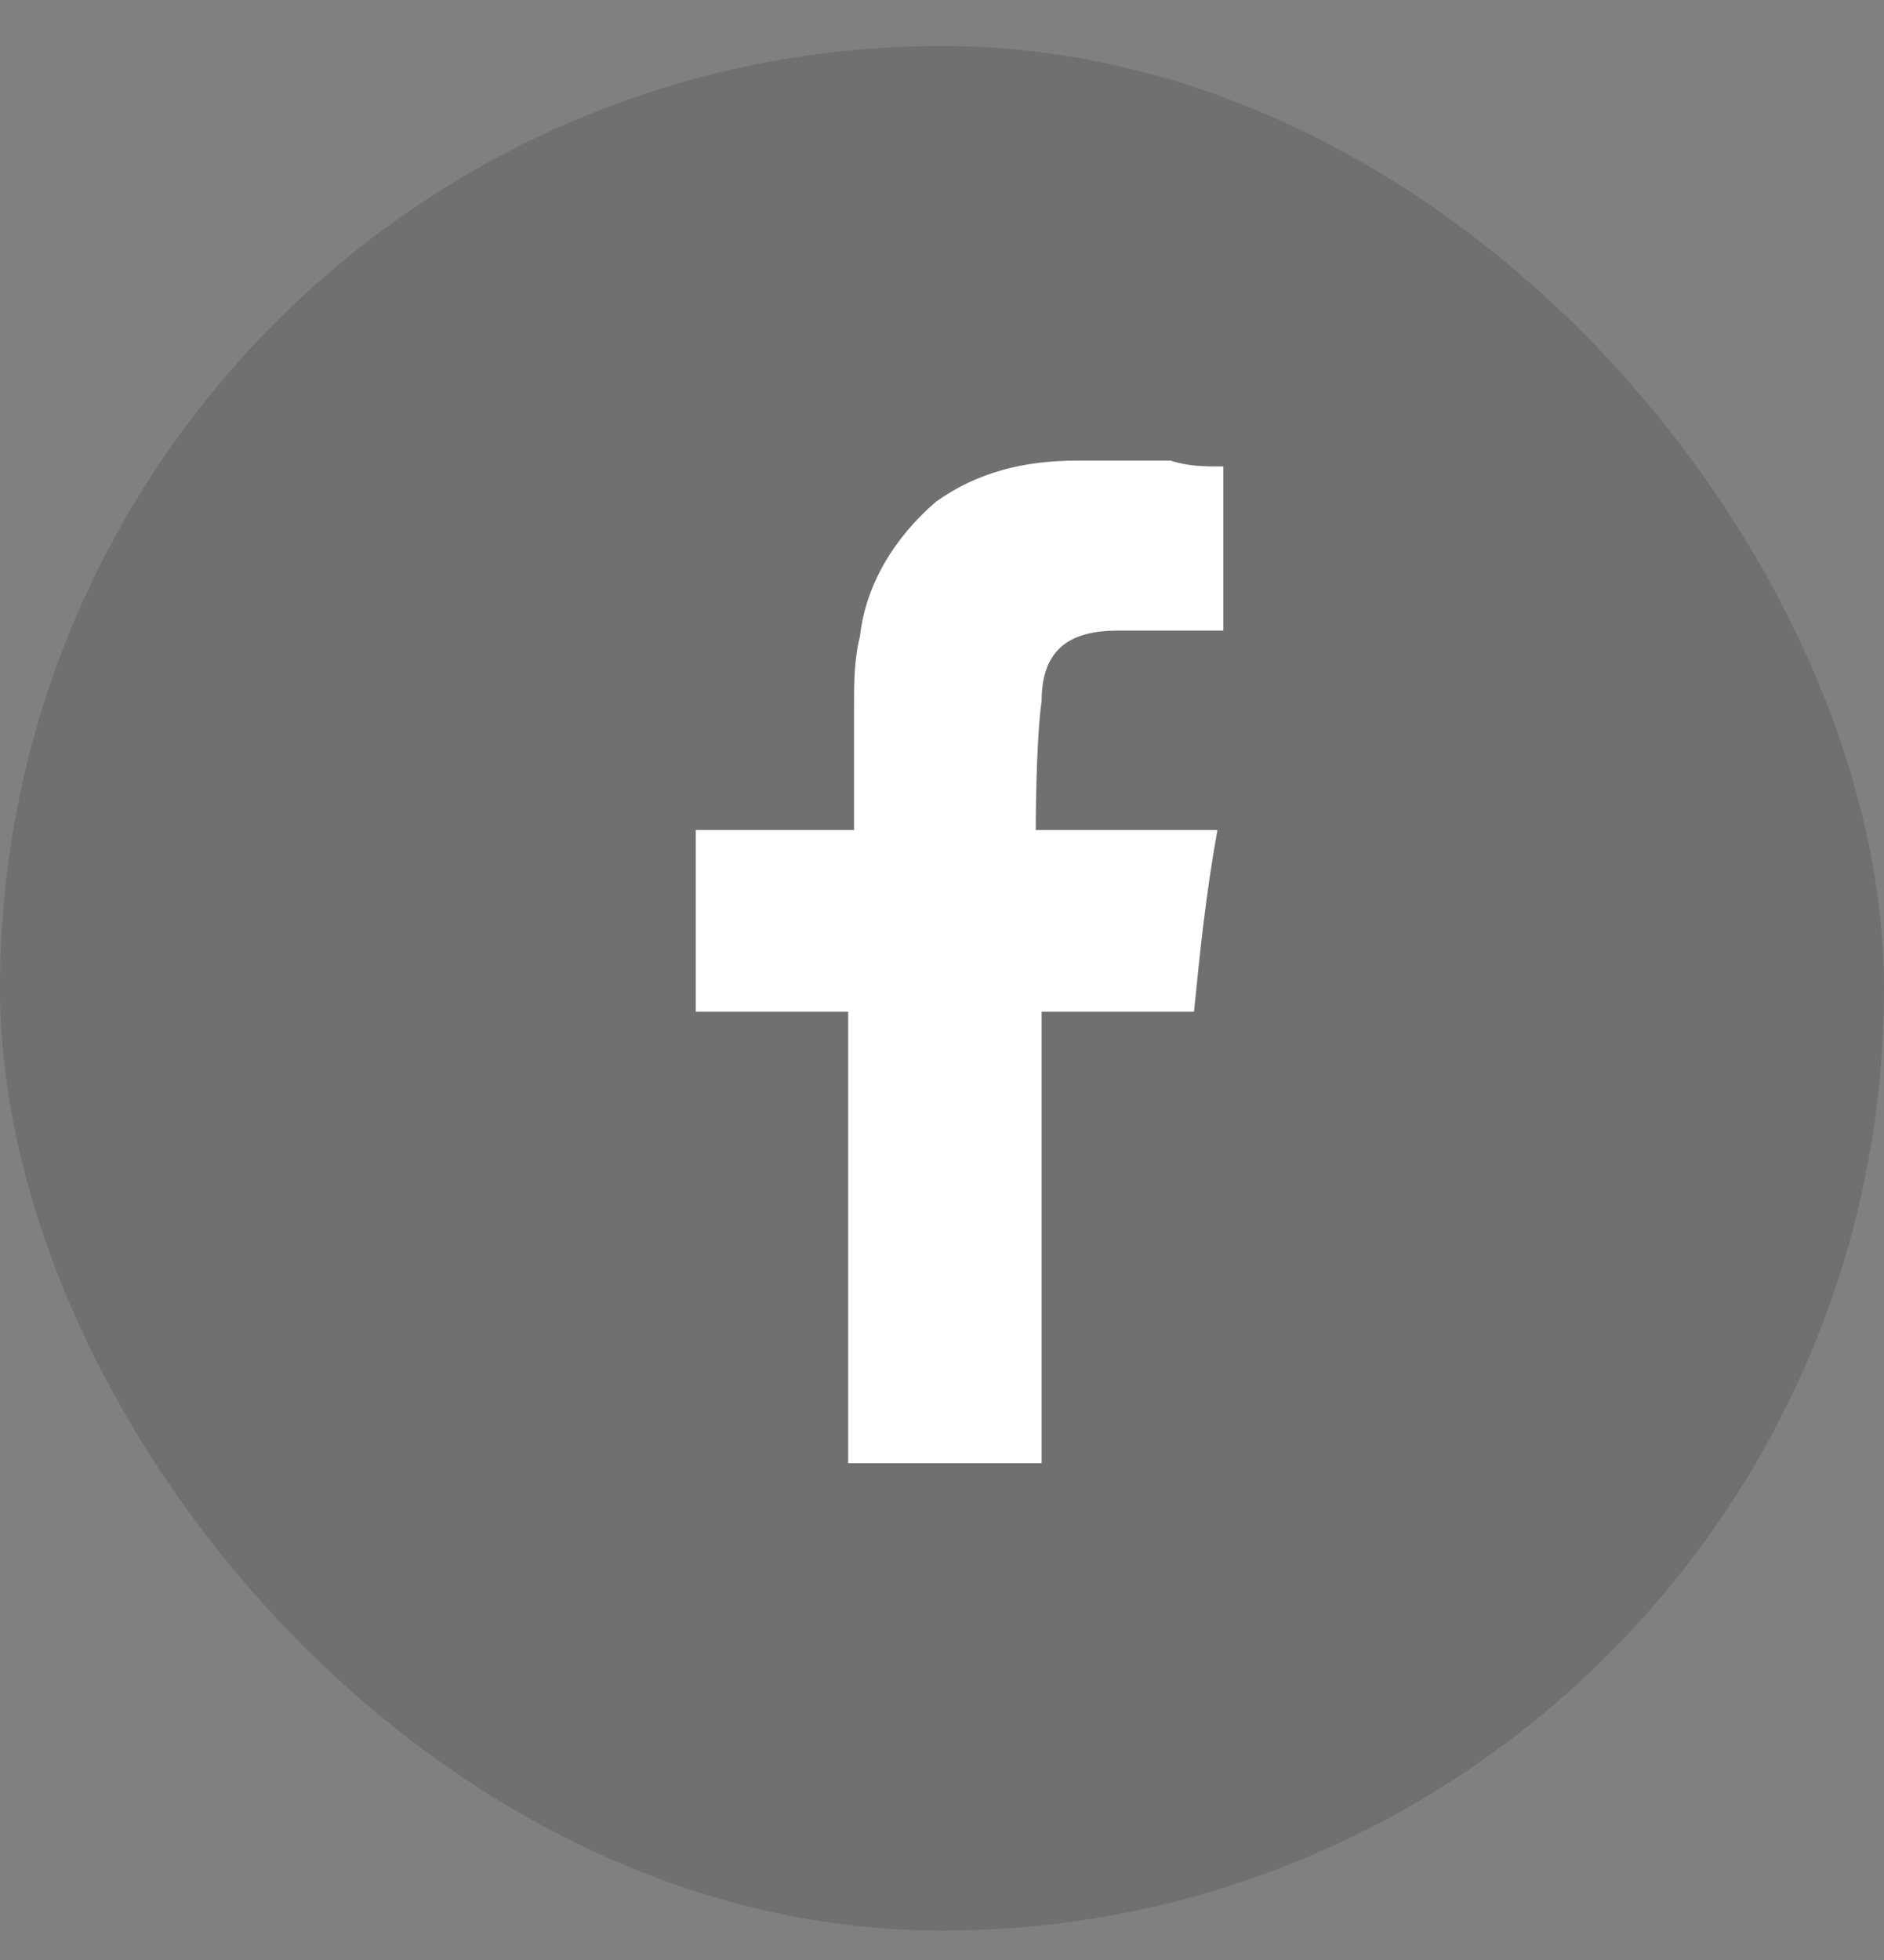 <svg width="25" height="26" viewBox="0 0 25 26" fill="none" xmlns="http://www.w3.org/2000/svg">
<rect x="0" y="0" width="25" height="26" fill="#808080" stroke="none"/>
<rect y="0.61" width="25" height="25" rx="12.5" fill="#323232" fill-opacity="0.2"/>
<g clip-path="url(#clip0_68_2483)">
<path d="M14.833 8.365C15.222 8.365 15.611 8.365 16 8.365H16.233V6.188C16 6.188 15.767 6.188 15.533 6.11C15.067 6.11 14.678 6.11 14.289 6.11C13.589 6.11 12.967 6.265 12.422 6.654C11.878 7.121 11.489 7.743 11.411 8.443C11.333 8.754 11.333 9.065 11.333 9.377C11.333 9.843 11.333 10.31 11.333 10.854V11.01H9.233V13.421H11.255V19.41H13.822V13.421H15.844C15.922 12.643 16 11.865 16.155 11.01C16 11.01 15.844 11.01 15.689 11.01C15.067 11.01 13.744 11.01 13.744 11.01C13.744 11.01 13.744 9.843 13.822 9.299C13.822 8.599 14.211 8.365 14.833 8.365Z" fill="white"/>
</g>
<defs>
<clipPath id="clip0_68_2483">
<rect width="11" height="14" fill="white" transform="translate(7 6.11)"/>
</clipPath>
</defs>
</svg>
